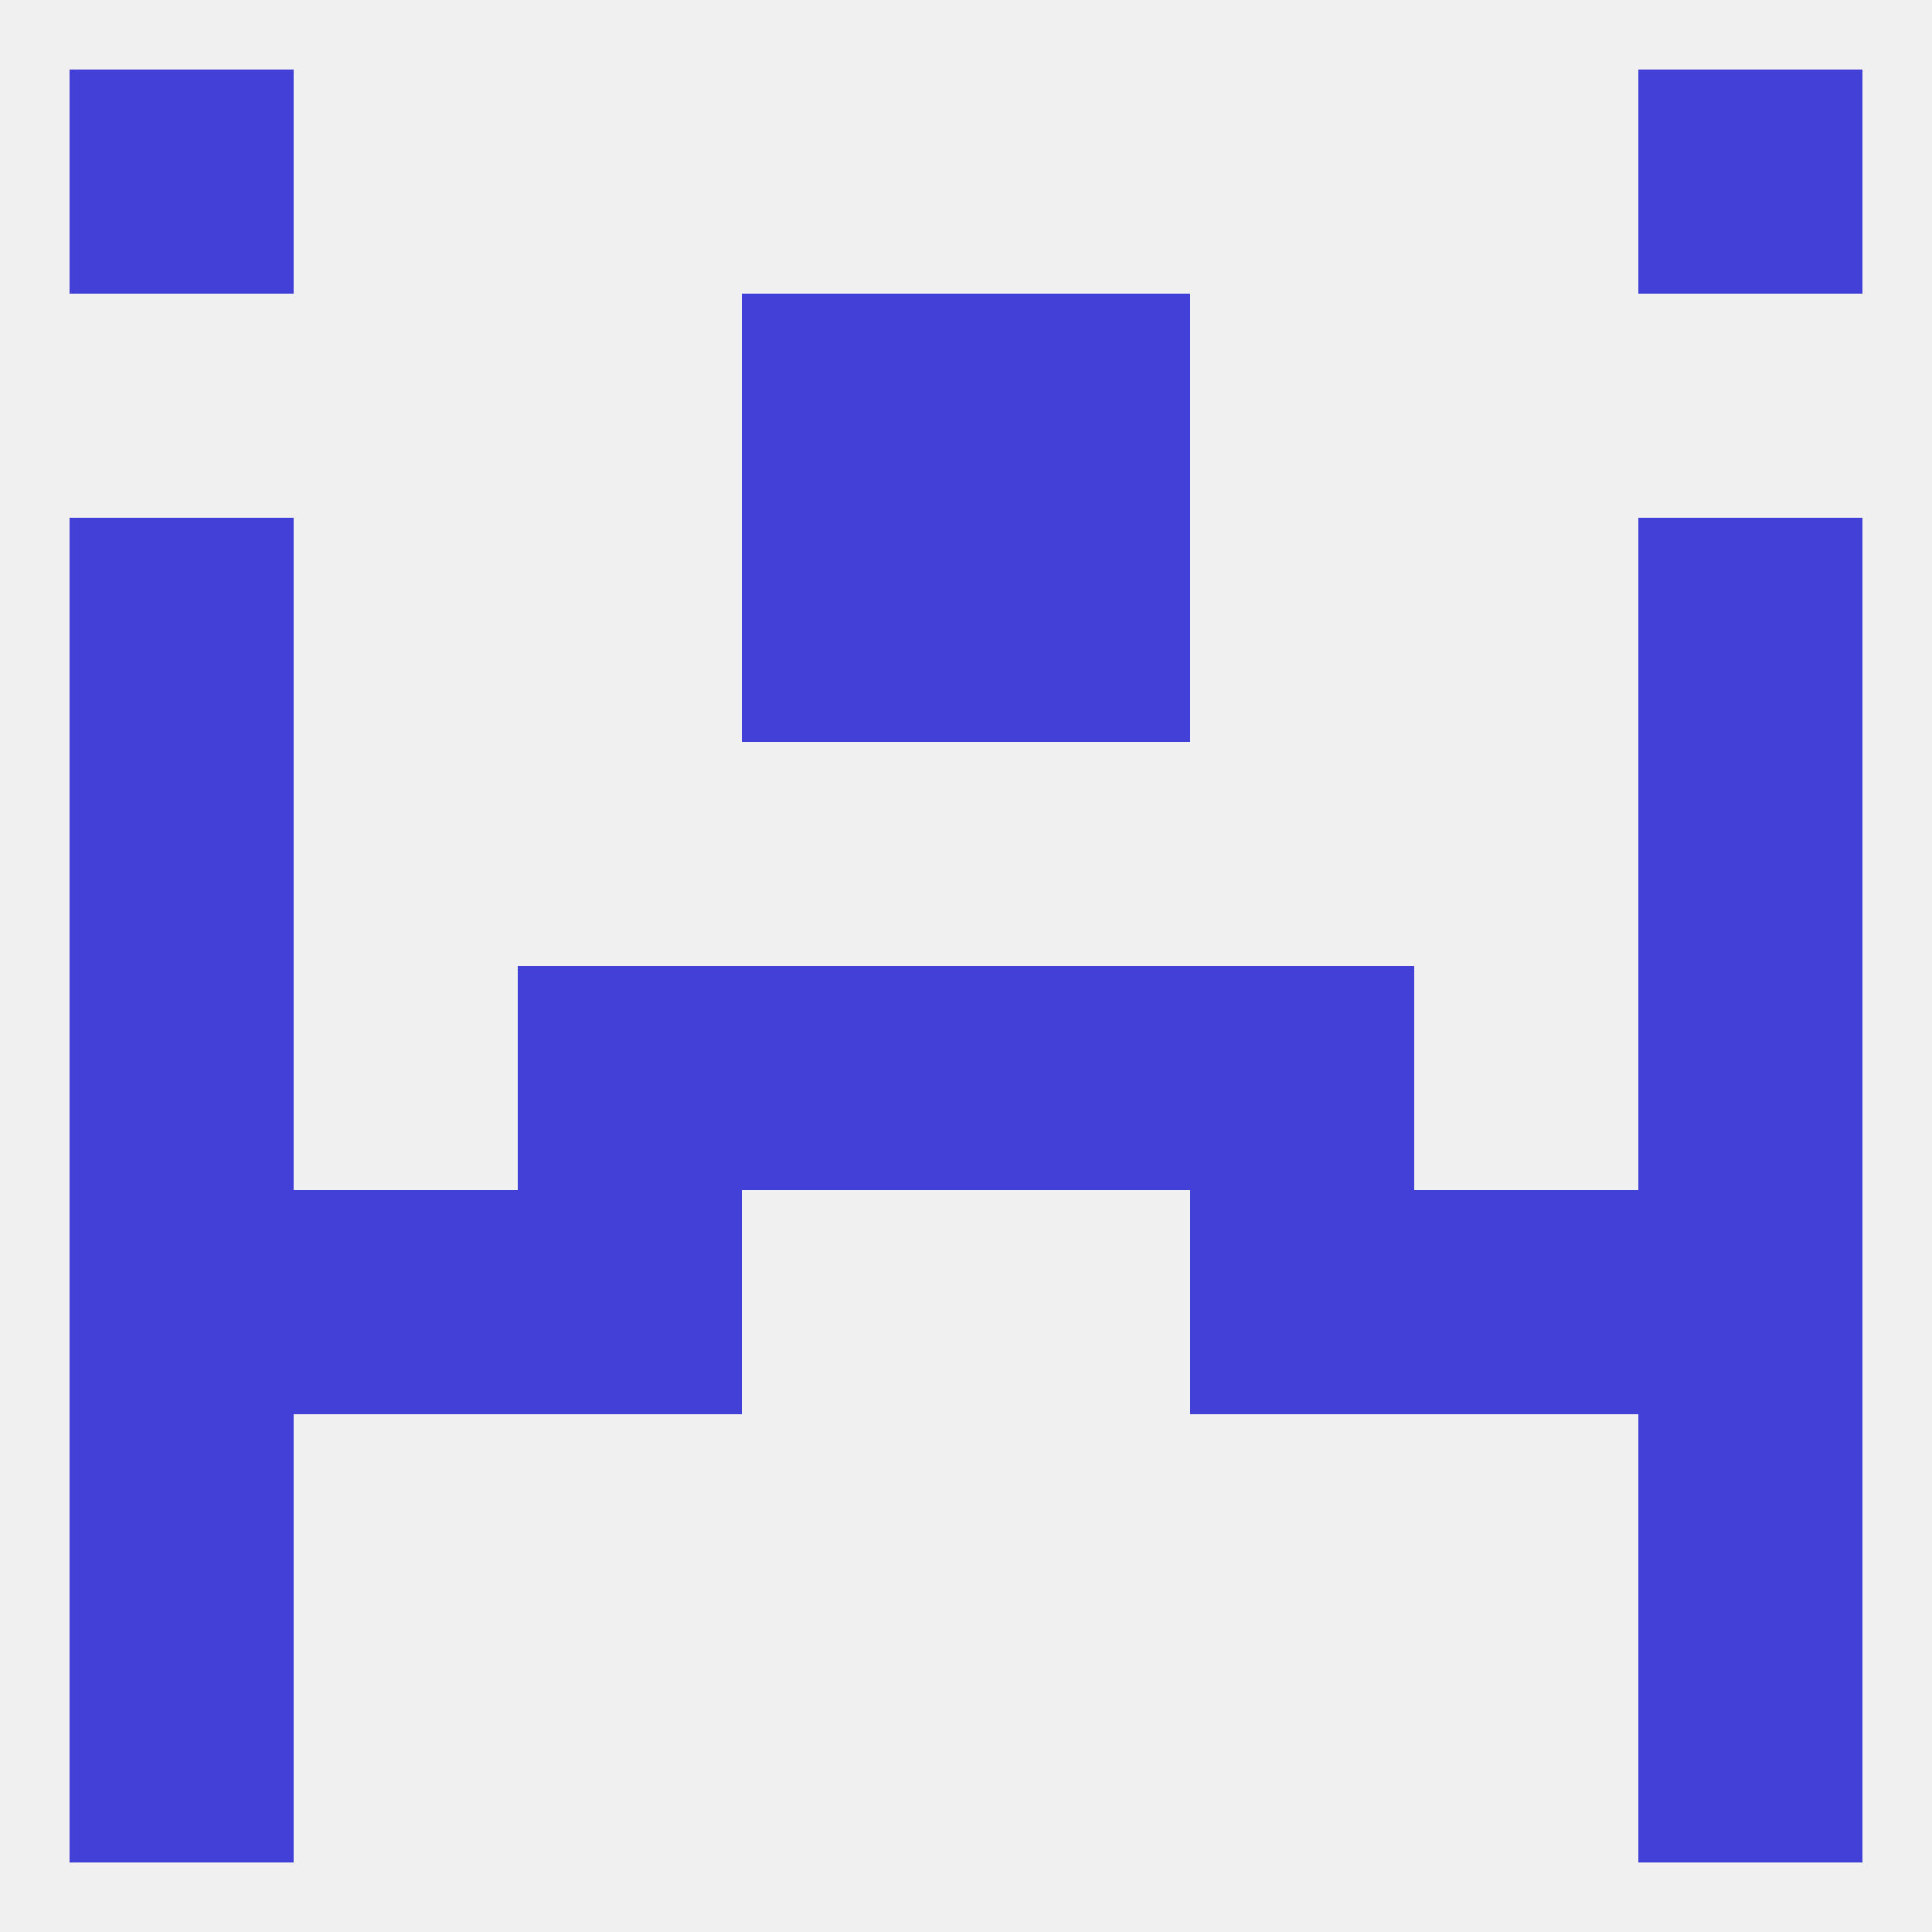 
<!--   <?xml version="1.0"?> -->
<svg version="1.1" baseprofile="full" xmlns="http://www.w3.org/2000/svg" xmlns:xlink="http://www.w3.org/1999/xlink" xmlns:ev="http://www.w3.org/2001/xml-events" width="250" height="250" viewBox="0 0 250 250" >
	<rect width="100%" height="100%" fill="rgba(240,240,240,255)"/>

	<rect x="9" y="212" width="29" height="29" fill="rgba(67,64,215,255)"/>
	<rect x="212" y="212" width="29" height="29" fill="rgba(67,64,215,255)"/>
	<rect x="9" y="9" width="29" height="29" fill="rgba(67,64,215,255)"/>
	<rect x="212" y="9" width="29" height="29" fill="rgba(67,64,215,255)"/>
	<rect x="96" y="38" width="29" height="29" fill="rgba(67,64,215,255)"/>
	<rect x="125" y="38" width="29" height="29" fill="rgba(67,64,215,255)"/>
	<rect x="212" y="67" width="29" height="29" fill="rgba(67,64,215,255)"/>
	<rect x="96" y="67" width="29" height="29" fill="rgba(67,64,215,255)"/>
	<rect x="125" y="67" width="29" height="29" fill="rgba(67,64,215,255)"/>
	<rect x="9" y="67" width="29" height="29" fill="rgba(67,64,215,255)"/>
	<rect x="212" y="96" width="29" height="29" fill="rgba(67,64,215,255)"/>
	<rect x="9" y="96" width="29" height="29" fill="rgba(67,64,215,255)"/>
	<rect x="96" y="125" width="29" height="29" fill="rgba(67,64,215,255)"/>
	<rect x="125" y="125" width="29" height="29" fill="rgba(67,64,215,255)"/>
	<rect x="67" y="125" width="29" height="29" fill="rgba(67,64,215,255)"/>
	<rect x="154" y="125" width="29" height="29" fill="rgba(67,64,215,255)"/>
	<rect x="9" y="125" width="29" height="29" fill="rgba(67,64,215,255)"/>
	<rect x="212" y="125" width="29" height="29" fill="rgba(67,64,215,255)"/>
	<rect x="154" y="154" width="29" height="29" fill="rgba(67,64,215,255)"/>
	<rect x="9" y="154" width="29" height="29" fill="rgba(67,64,215,255)"/>
	<rect x="212" y="154" width="29" height="29" fill="rgba(67,64,215,255)"/>
	<rect x="38" y="154" width="29" height="29" fill="rgba(67,64,215,255)"/>
	<rect x="183" y="154" width="29" height="29" fill="rgba(67,64,215,255)"/>
	<rect x="67" y="154" width="29" height="29" fill="rgba(67,64,215,255)"/>
	<rect x="9" y="183" width="29" height="29" fill="rgba(67,64,215,255)"/>
	<rect x="212" y="183" width="29" height="29" fill="rgba(67,64,215,255)"/>
</svg>
